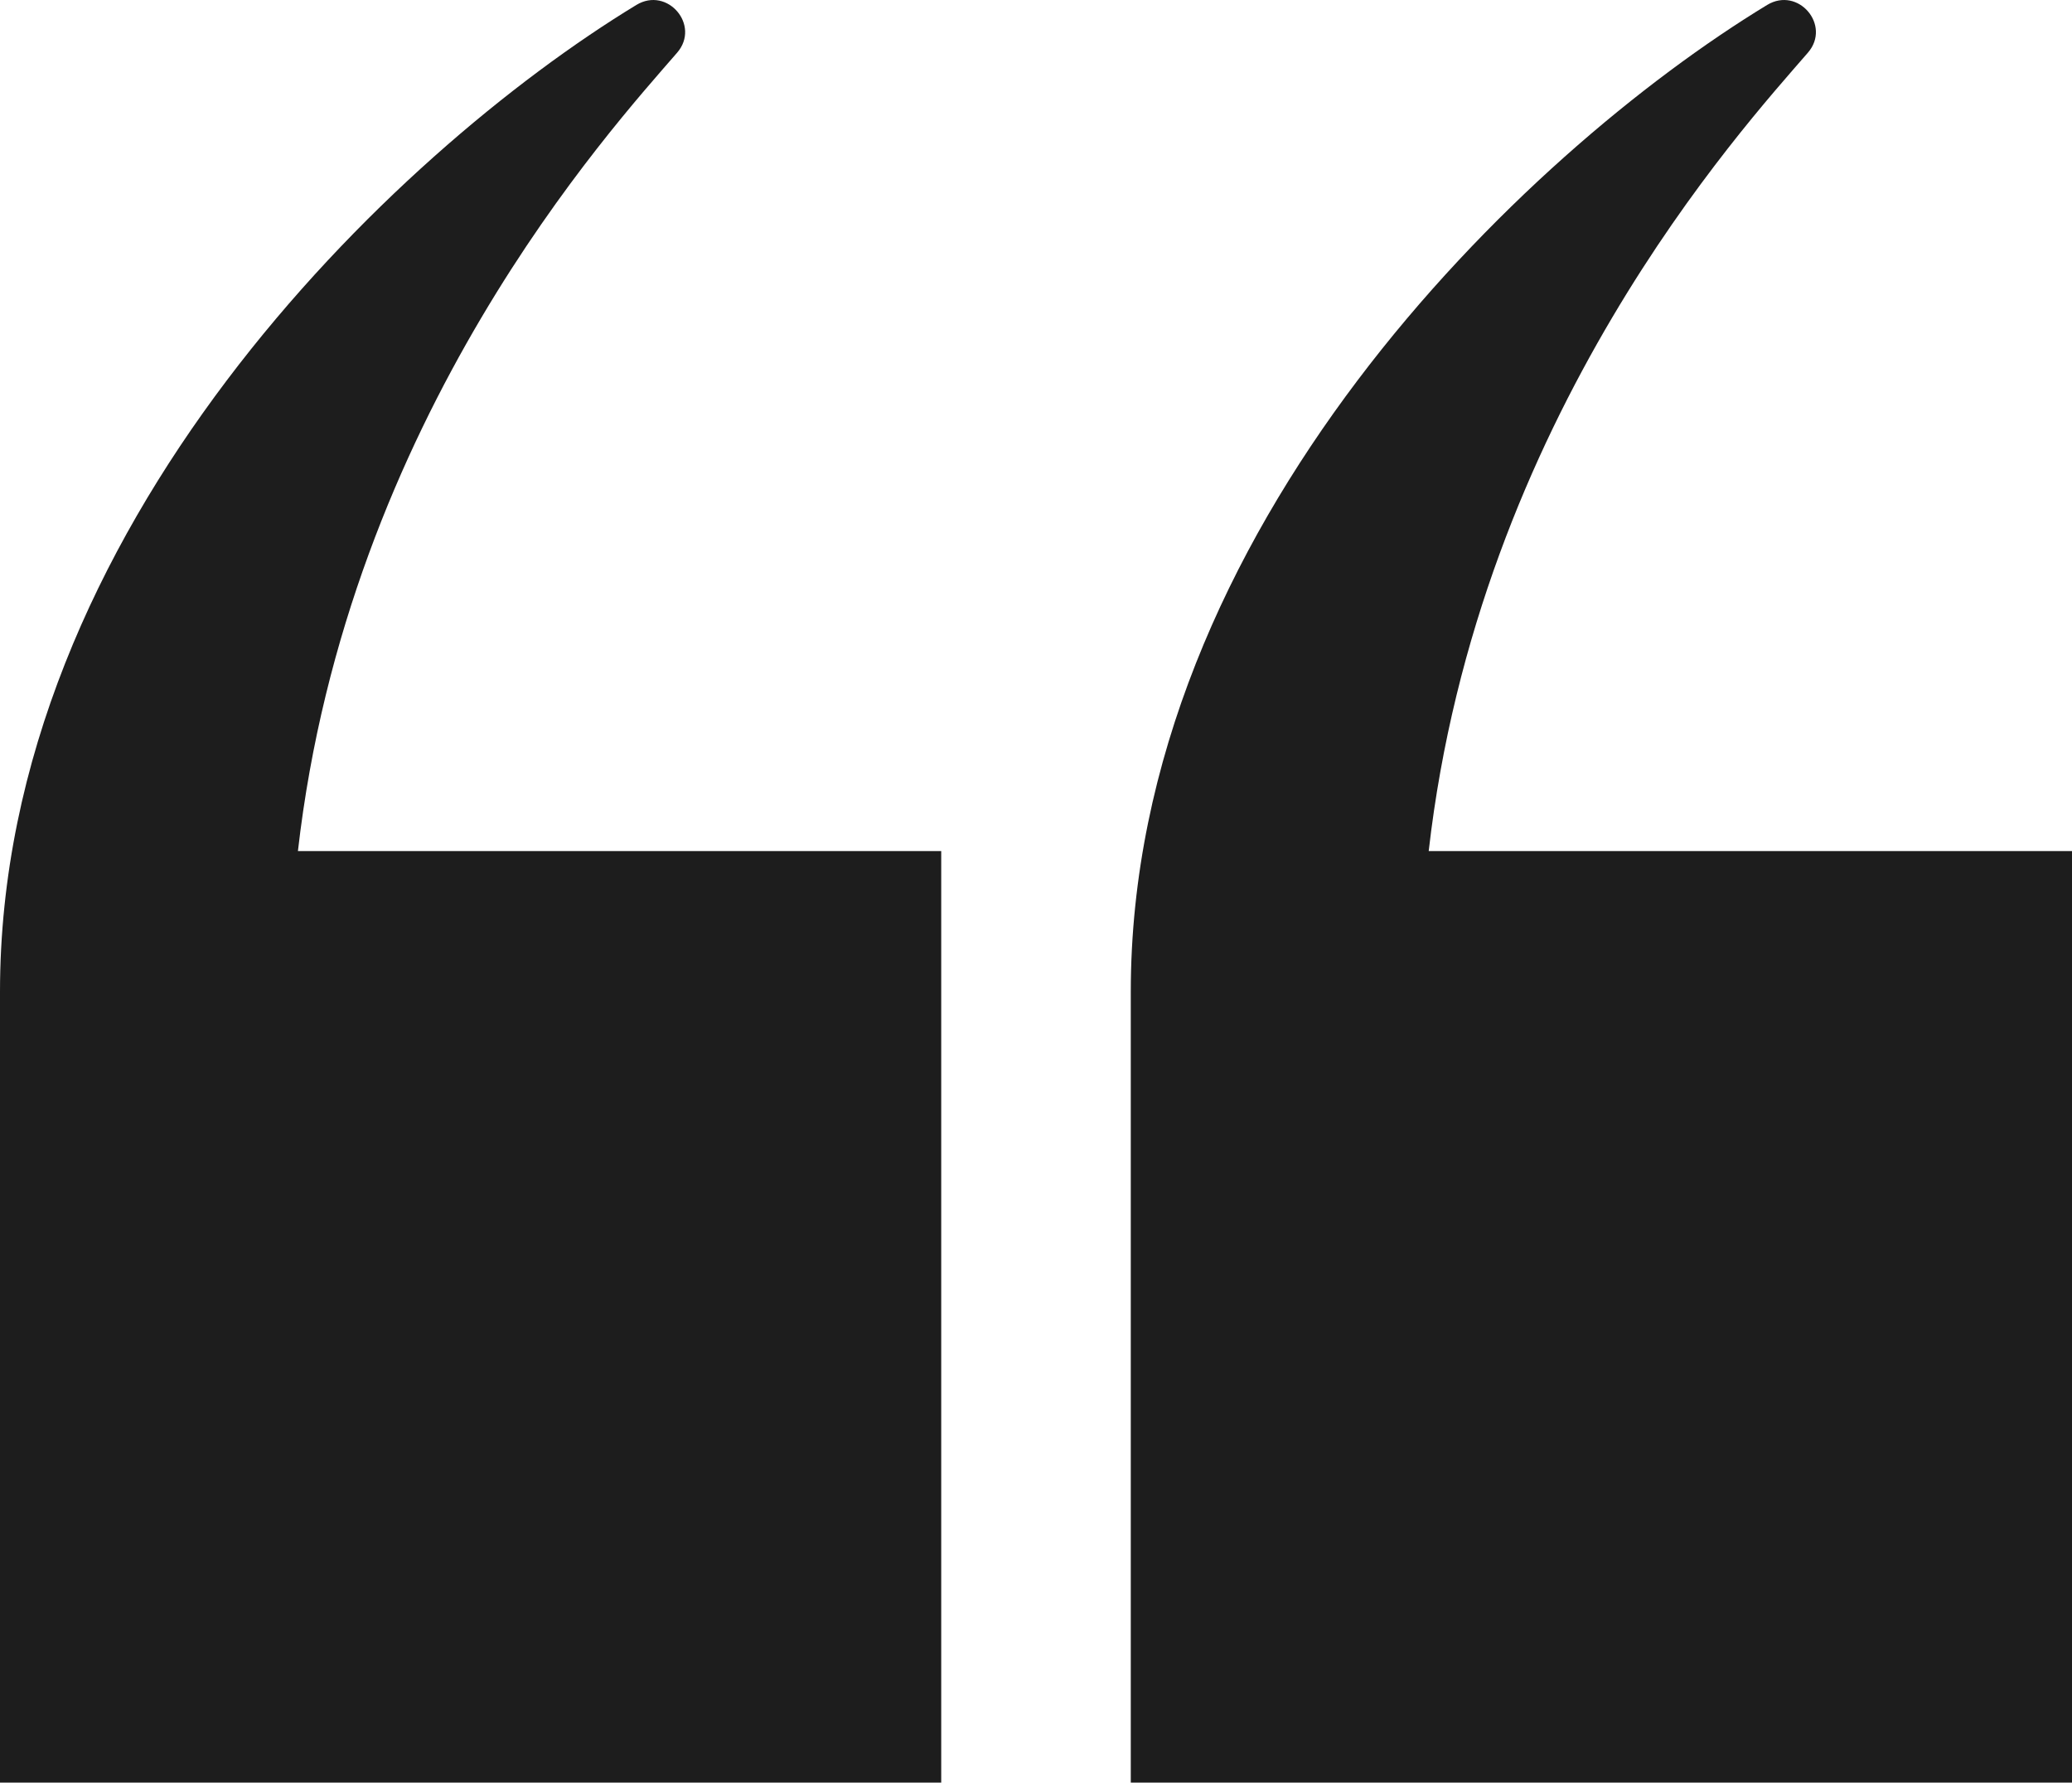 <?xml version="1.0" encoding="UTF-8"?> <svg xmlns="http://www.w3.org/2000/svg" width="93" height="80" viewBox="0 0 93 80" fill="none"> <path d="M50.754 80L50.754 44.511C50.754 23.759 68.349 6.888 79.317 0.222C80.71 -0.623 82.21 1.134 81.147 2.363C78.177 5.794 66.351 18.712 64.126 38.195H93V80H50.754Z" fill="#1D1D1D"></path> <path d="M-0 80L-0 44.511C-0 23.759 17.595 6.889 28.563 0.222C29.956 -0.623 31.456 1.134 30.393 2.364C27.423 5.795 15.597 18.713 13.372 38.195H42.246L42.246 80H-0Z" fill="#1D1D1D"></path> </svg> 